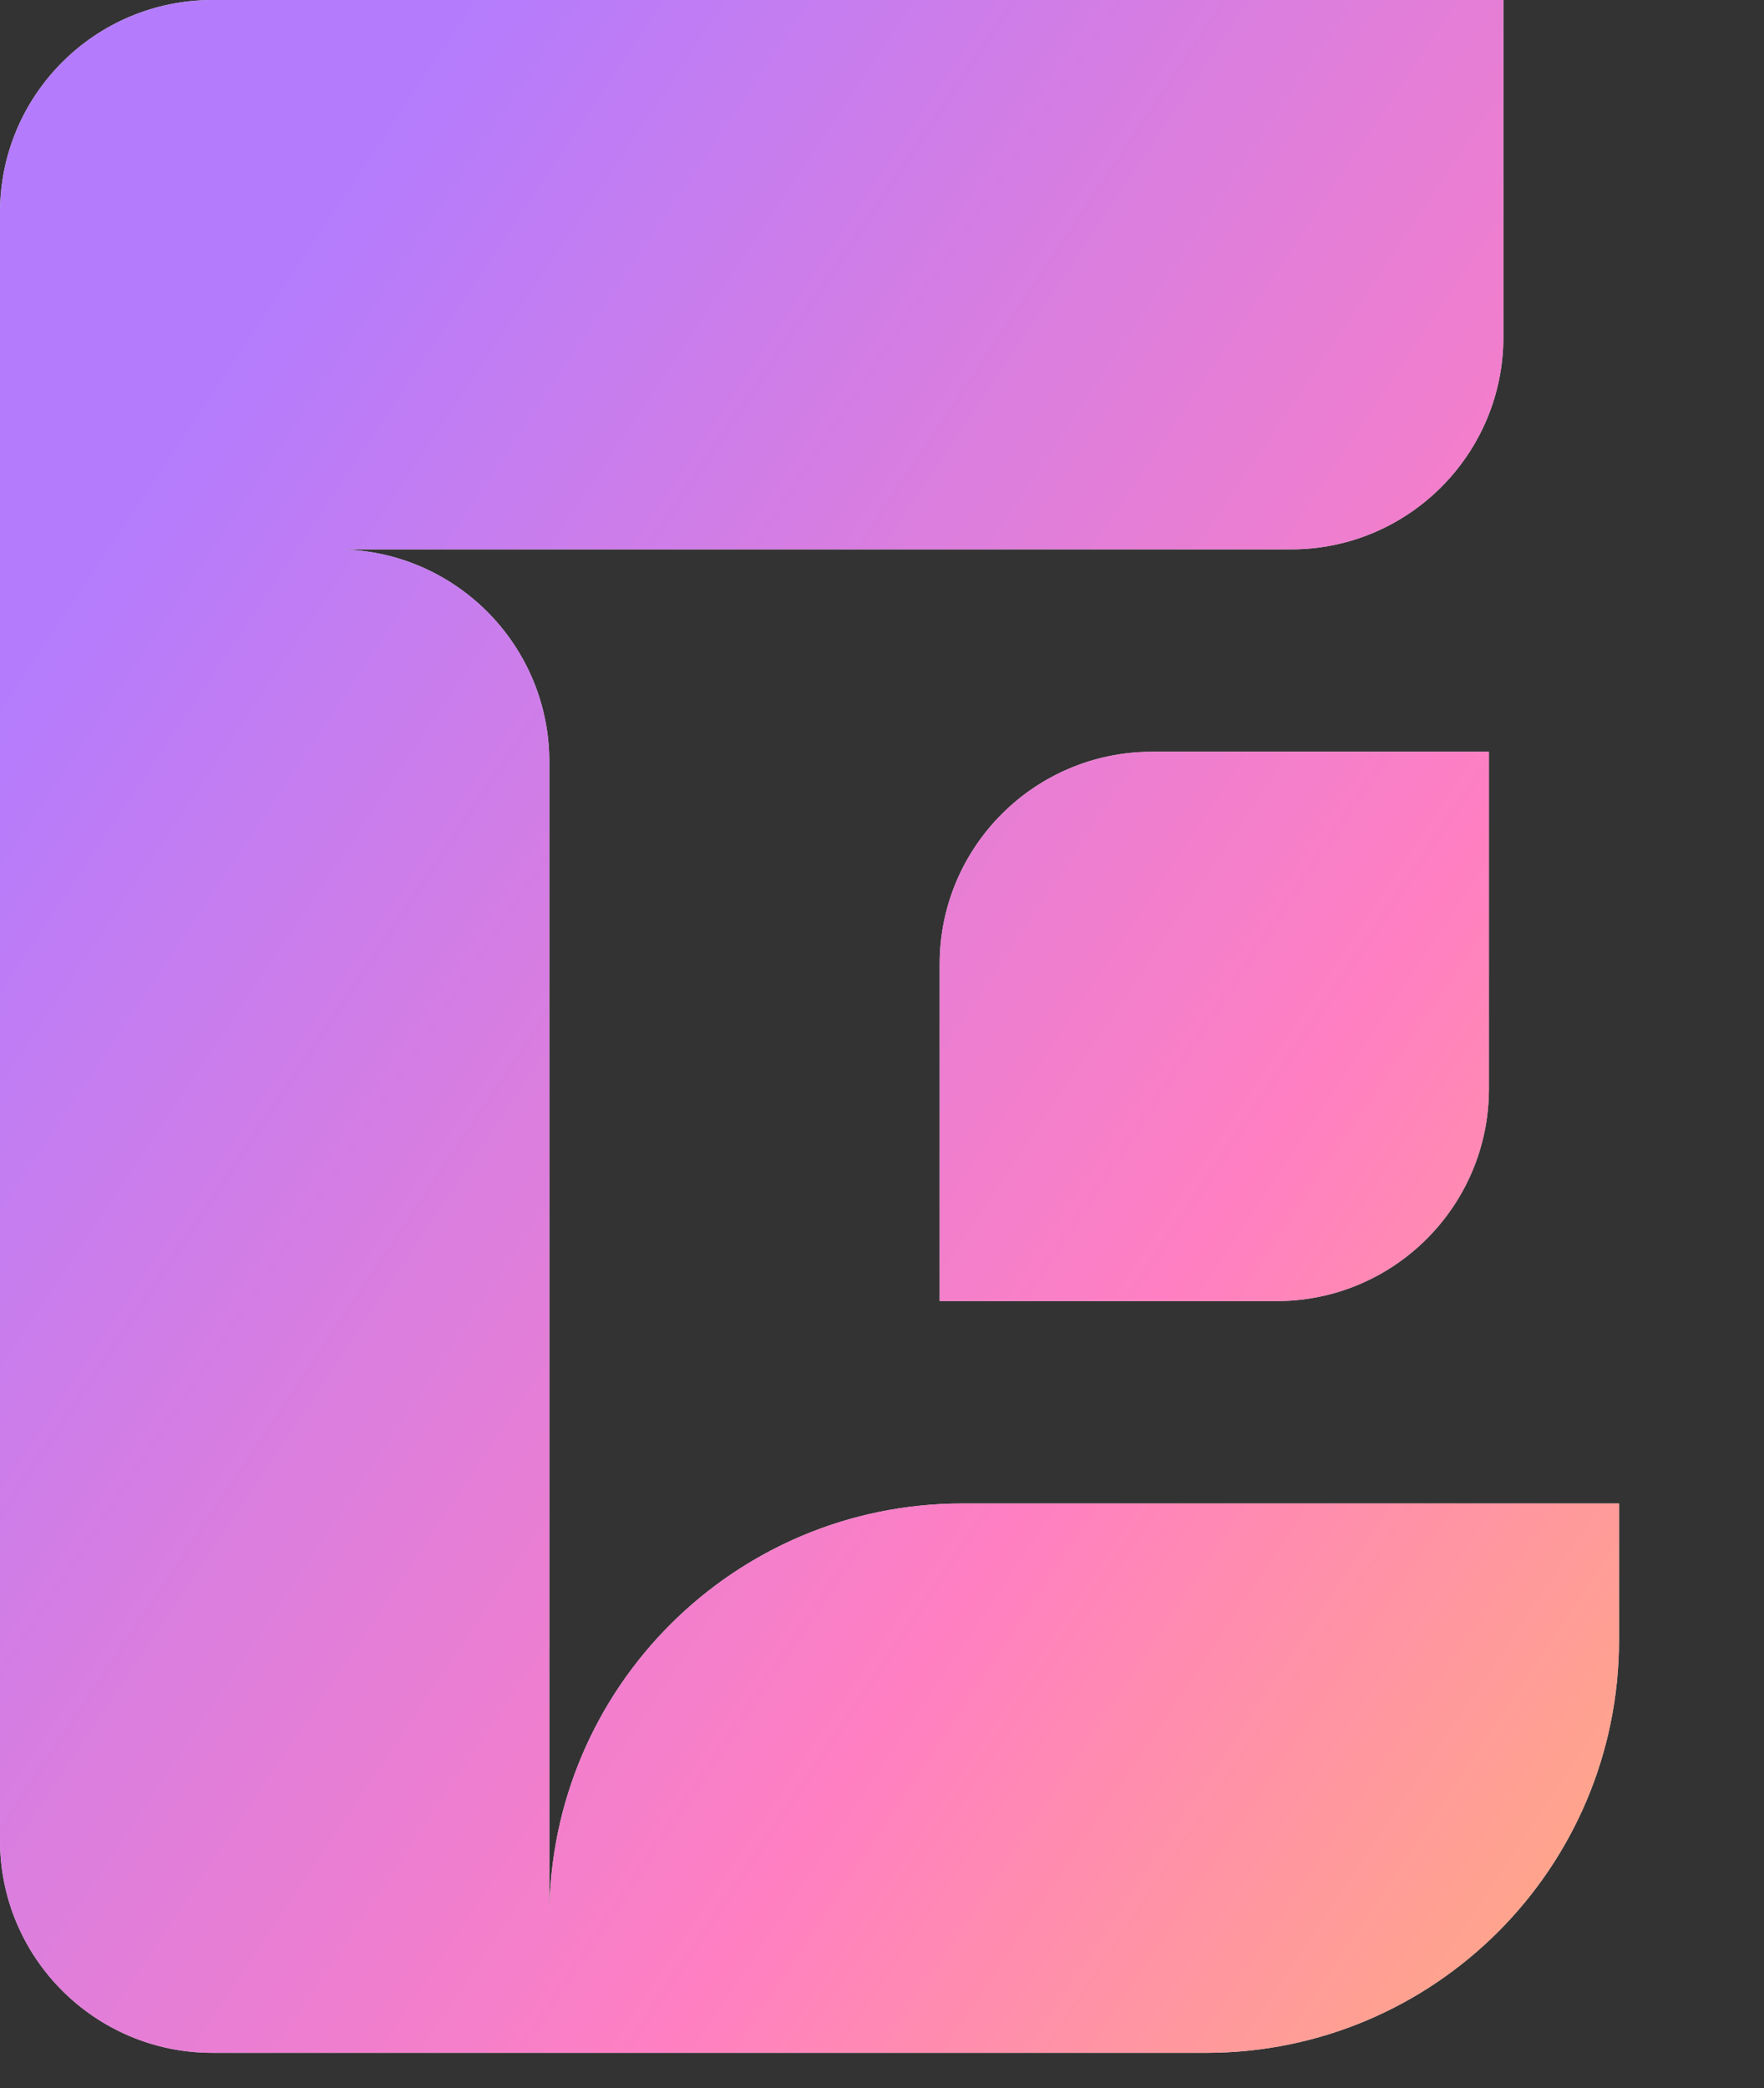 <svg xmlns="http://www.w3.org/2000/svg" fill="none" viewBox="0 0 42.108 49.847" style="max-height: 500px" width="42.108" height="49.847">
<rect x="0" y="0" width="42.108" height="49.847" fill="#333333" stroke="none"/>
<path fill="white" d="M116.397 22.531C116.184 21.332 115.331 20.772 114.212 20.772C113.119 20.772 112.373 21.358 112.373 22.105C112.373 22.931 112.932 23.384 114.585 23.81C115.225 23.997 115.838 24.13 116.477 24.317C118.929 24.983 120.235 26.209 120.235 28.288C120.235 30.794 117.97 32.686 114.345 32.686C111.013 32.686 108.668 31.14 108.268 27.942H112.106C112.293 29.168 113.066 29.861 114.345 29.861C115.571 29.861 116.397 29.301 116.397 28.422C116.397 27.382 115.411 27.062 114.505 26.822C113.812 26.609 113.119 26.449 112.426 26.236C110.054 25.596 108.695 24.29 108.695 22.158C108.695 19.759 110.907 18 114.238 18C117.57 18 119.649 19.652 120.049 22.531H116.397Z"/>
<path fill="white" d="M103.497 18.453V20.692C104.297 18.933 105.869 18.267 107.682 18.24V21.945C107.468 21.945 106.189 21.918 105.656 22.158C104.616 22.478 103.604 23.144 103.604 26.183V32.233H99.659V18.453H103.497Z"/>
<path fill="white" d="M93.344 28.555H97.182V32.233H93.344V28.555Z"/>
<path fill="white" d="M91.792 28.208C90.965 30.847 88.513 32.686 85.022 32.686C80.81 32.686 77.852 29.727 77.852 25.33C77.852 21.092 80.917 18 85.075 18C89.606 18 92.005 21.305 92.005 25.676C92.005 25.809 92.005 26.129 91.978 26.449H81.61C81.903 28.341 83.263 29.568 85.048 29.568C86.274 29.568 87.34 29.141 87.847 28.208H91.792ZM81.637 23.944H88.247C88.06 22.504 87.127 20.932 85.048 20.932C83.209 20.932 81.956 22.131 81.637 23.944Z"/>
<path fill="white" d="M64.138 32.233L68.909 25.25L64.218 18.453H68.456L71.068 22.238L73.626 18.453H77.864L73.173 25.223L77.944 32.233H73.706L71.068 28.208L68.376 32.233H64.138Z"/>
<path fill="white" d="M63.94 28.208C63.114 30.847 60.661 32.686 57.17 32.686C52.959 32.686 50 29.727 50 25.33C50 21.092 53.065 18 57.223 18C61.754 18 64.153 21.305 64.153 25.676C64.153 25.809 64.153 26.129 64.126 26.449H53.758C54.051 28.341 55.411 29.568 57.196 29.568C58.422 29.568 59.489 29.141 59.995 28.208H63.94ZM53.785 23.944H60.395C60.208 22.504 59.275 20.932 57.196 20.932C55.357 20.932 54.105 22.131 53.785 23.944Z"/>
<path fill="#D9D9D9" d="M35.887 8.042C35.887 10.843 33.617 13.113 30.817 13.113H8.042C10.843 13.113 13.113 15.383 13.113 18.183V45.713C13.131 40.284 17.538 35.887 22.972 35.887H38.648V39.141C38.648 44.586 34.234 49 28.789 49L13.113 49H13.113H5.071C2.27 49 0 46.73 0 43.93L0 13.113L0 13.113L7.03076e-07 5.07C9.4789e-07 2.27 2.27 -2.44811e-07 5.07 0L35.887 2.6941e-06V8.042ZM27.5 17.944C24.7 17.944 22.43 20.214 22.43 23.014V31.056H30.472C33.272 31.056 35.542 28.786 35.542 25.986V17.944H27.5Z" clip-rule="evenodd" fill-rule="evenodd"/>
<path fill="url(#paint0_linear_5_17)" d="M35.887 8.042C35.887 10.843 33.617 13.113 30.817 13.113H8.042C10.843 13.113 13.113 15.383 13.113 18.183V45.713C13.131 40.284 17.538 35.887 22.972 35.887H38.648V39.141C38.648 44.586 34.234 49 28.789 49L13.113 49H13.113H5.071C2.27 49 0 46.73 0 43.93L0 13.113L0 13.113L7.03076e-07 5.07C9.4789e-07 2.27 2.27 -2.44811e-07 5.07 0L35.887 2.6941e-06V8.042ZM27.5 17.944C24.7 17.944 22.43 20.214 22.43 23.014V31.056H30.472C33.272 31.056 35.542 28.786 35.542 25.986V17.944H27.5Z" clip-rule="evenodd" fill-rule="evenodd"/>
<defs>
<linearGradient gradientUnits="userSpaceOnUse" y2="28.596" x2="53.835" y1="1.4266e-06" x1="11.107" id="paint0_linear_5_17">
<stop stop-color="#B47CFD"/>
<stop stop-color="#FF7FC2" offset="0.605"/>
<stop stop-color="#FFB07B" offset="1"/>
</linearGradient>
</defs>
</svg>
